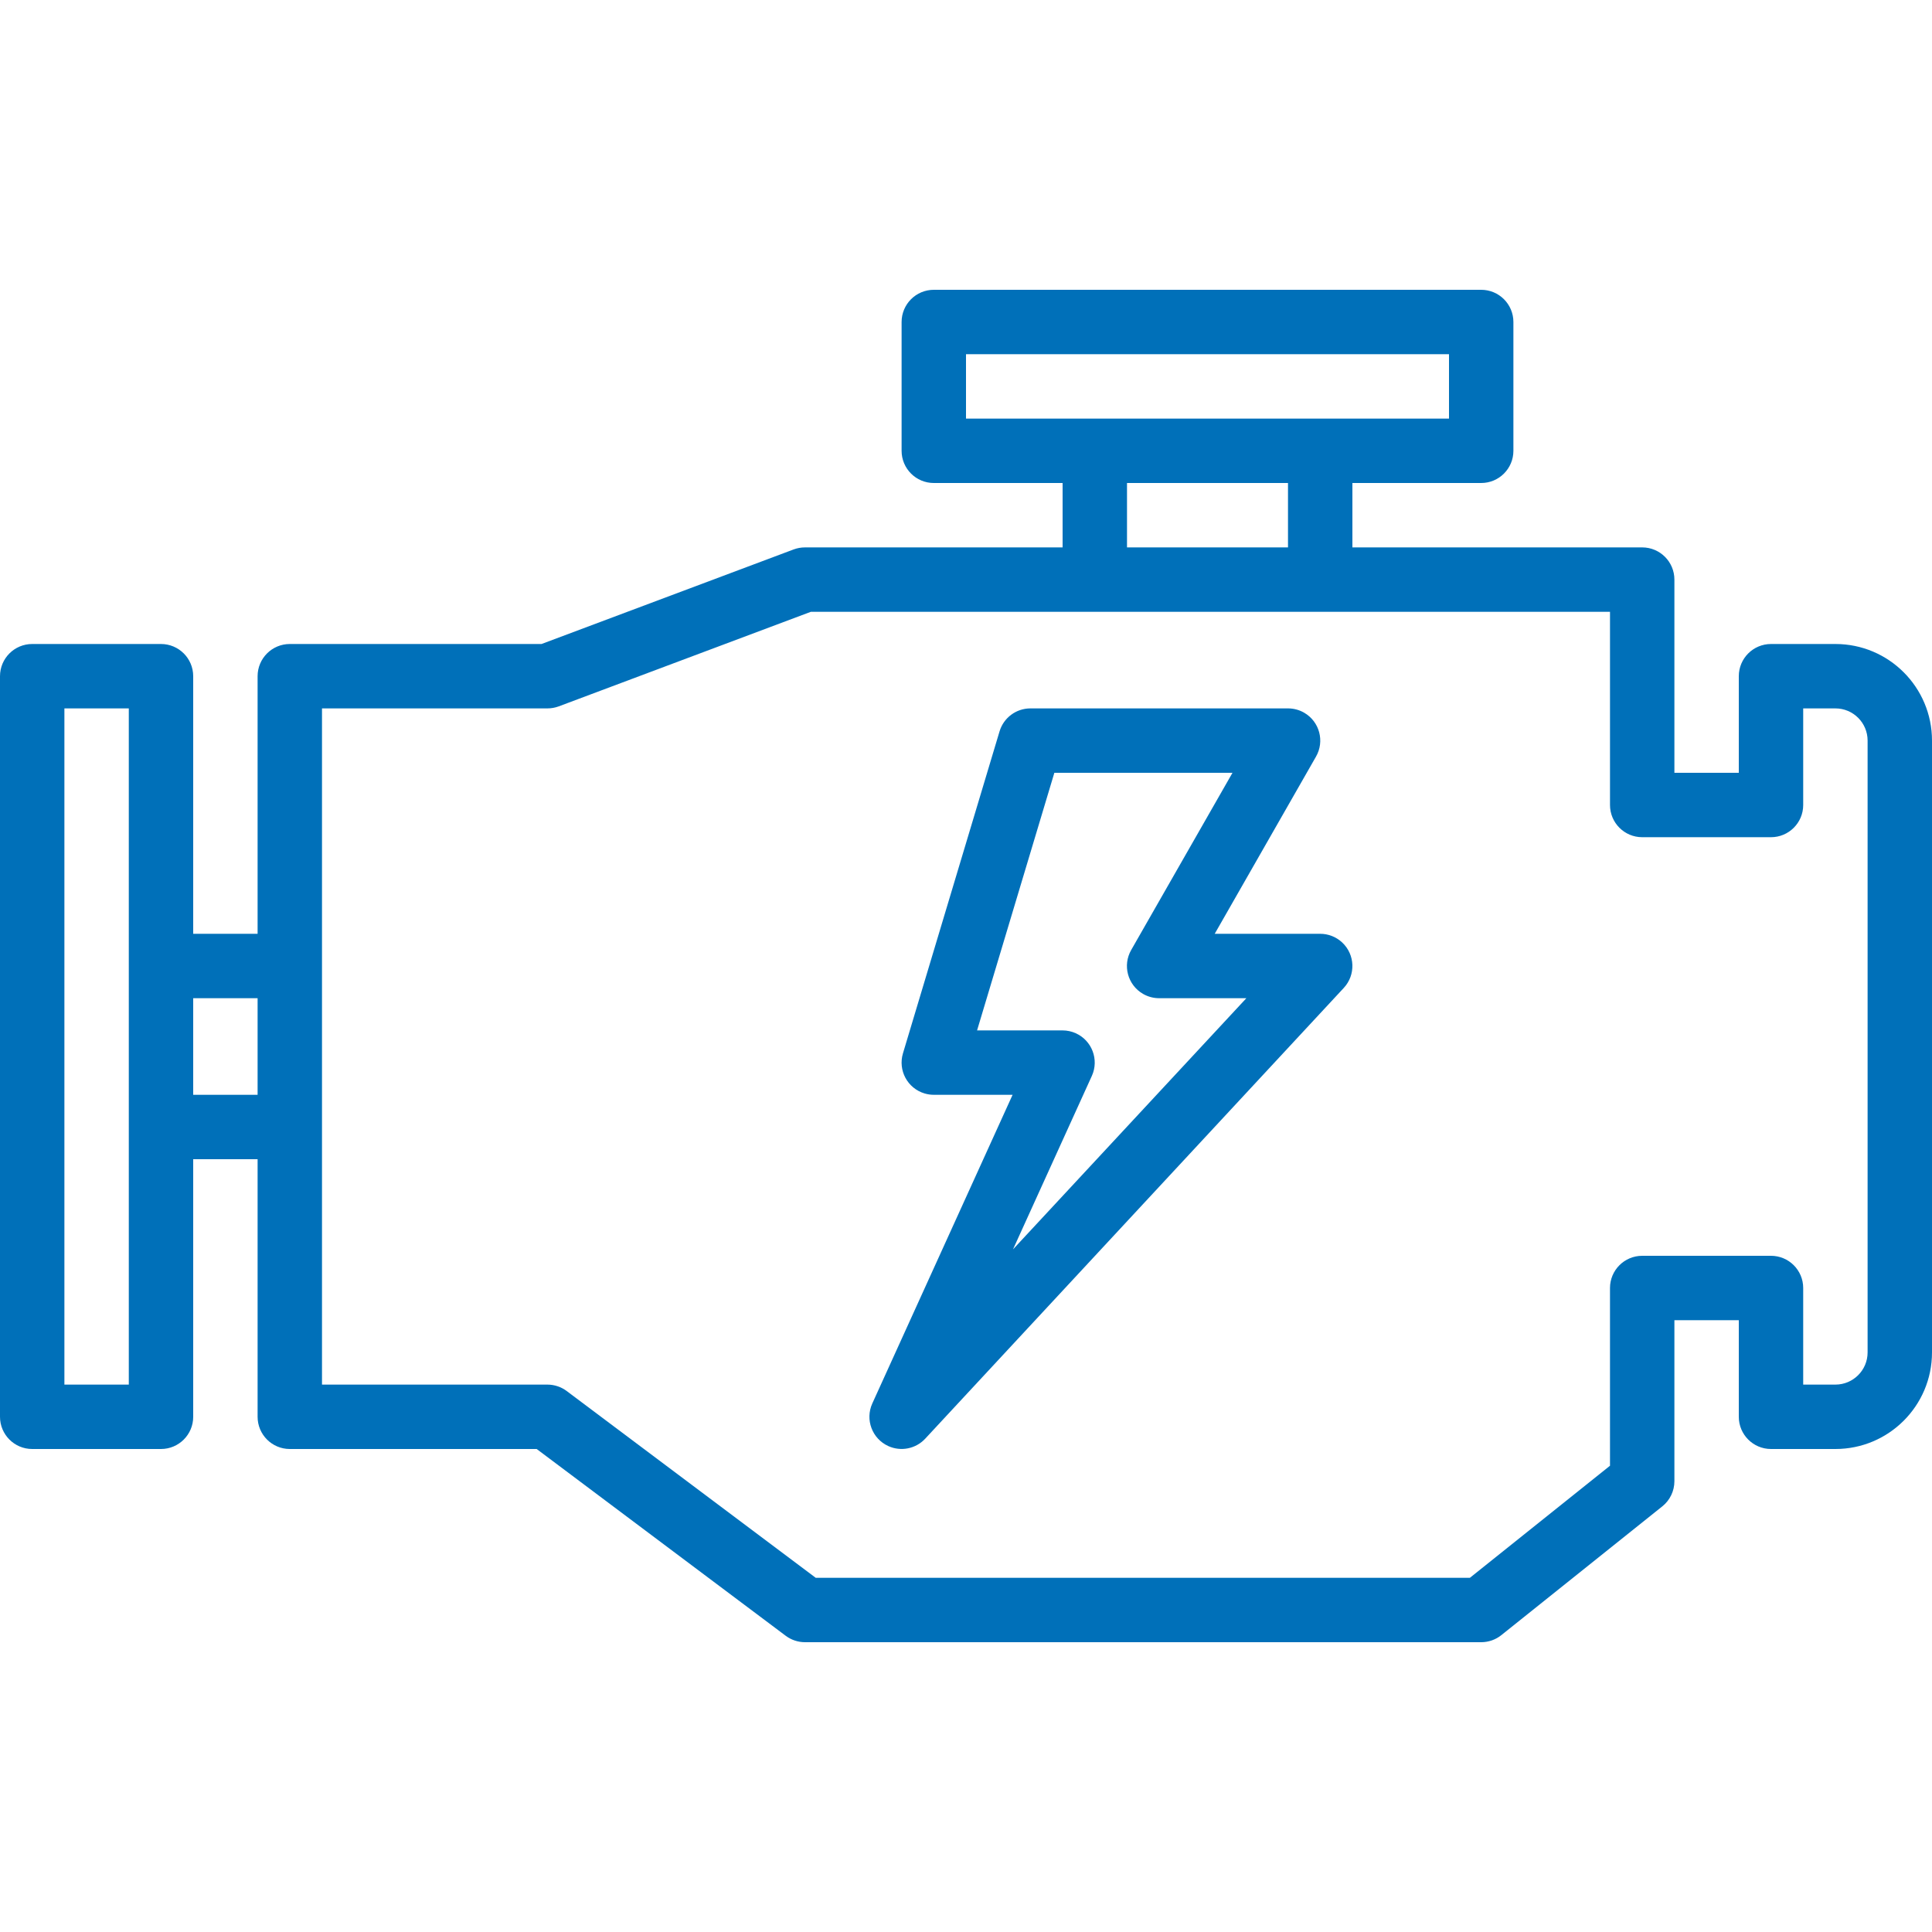 <?xml version="1.0"?>
<svg xmlns="http://www.w3.org/2000/svg" xmlns:xlink="http://www.w3.org/1999/xlink" xmlns:svgjs="http://svgjs.com/svgjs" version="1.1" width="512" height="512" x="0" y="0" viewBox="0 0 480 480" style="enable-background:new 0 0 512 512" xml:space="preserve" class=""><g>
<g xmlns="http://www.w3.org/2000/svg">
	<g>
		<path d="M456,160h-16c-4.418,0-8,3.582-8,8v24h-16v-48c0-4.418-3.582-8-8-8h-72v-16h32c4.418,0,8-3.582,8-8V80    c0-4.418-3.582-8-8-8H232c-4.418,0-8,3.582-8,8v32c0,4.418,3.582,8,8,8h32v16h-64c-0.961-0.001-1.915,0.17-2.816,0.504    L134.544,160H72c-4.418,0-8,3.582-8,8v64H48v-64c0-4.418-3.582-8-8-8H8c-4.418,0-8,3.582-8,8v184c0,4.418,3.582,8,8,8h32    c4.418,0,8-3.582,8-8v-64h16v64c0,4.418,3.582,8,8,8h61.336l61.864,46.4c1.385,1.039,3.069,1.6,4.8,1.6h168    c1.817,0.001,3.581-0.617,5-1.752l40-32c1.897-1.519,3.001-3.818,3-6.248v-40h16v24c0,4.418,3.582,8,8,8h16    c13.255,0,24-10.745,24-24V184C480,170.745,469.255,160,456,160z M32,240v104H16V176h16V240z M64,272H48v-24h16V272z M240,104V88    h120v16H240z M320,120v16h-40v-16H320z M464,336c0,4.418-3.582,8-8,8h-8v-24c0-4.418-3.582-8-8-8h-32c-4.418,0-8,3.582-8,8v44.16    L365.192,392H202.664L140.8,345.6c-1.385-1.039-3.069-1.6-4.8-1.6H80V176h56c0.961,0.001,1.915-0.17,2.816-0.504L201.456,152H400    v48c0,4.418,3.582,8,8,8h32c4.418,0,8-3.582,8-8v-24h8c4.418,0,8,3.582,8,8V336z" fill="#0070b9" data-original="#000000" style="" class=""/>
	</g>
</g>
<g xmlns="http://www.w3.org/2000/svg">
	<g>
		<path d="M333.446,234.142c-1.48-1.376-3.425-2.141-5.446-2.142h-26.208l25.152-44c2.209-3.826,0.898-8.719-2.928-10.928    c-1.221-0.705-2.606-1.075-4.016-1.072h-64c-3.534,0-6.65,2.319-7.664,5.704l-24,80c-1.268,4.232,1.135,8.691,5.367,9.959    c0.745,0.223,1.519,0.337,2.297,0.337h19.576l-34.856,76.688c-1.824,4.024-0.04,8.765,3.984,10.589    c3.127,1.417,6.81,0.681,9.152-1.829l104-112C336.865,242.213,336.681,237.151,333.446,234.142z M251.68,310.4l19.6-43.12    c1.811-4.03,0.013-8.765-4.017-10.577c-1.026-0.461-2.138-0.701-3.263-0.703h-21.248l19.2-64h44.256l-25.152,44    c-2.209,3.826-0.898,8.719,2.928,10.928c1.221,0.705,2.606,1.075,4.016,1.072h21.656L251.68,310.4z" fill="#0070b9" data-original="#000000" style="" class=""/>
	</g>
</g>
<g xmlns="http://www.w3.org/2000/svg">
</g>
<g xmlns="http://www.w3.org/2000/svg">
</g>
<g xmlns="http://www.w3.org/2000/svg">
</g>
<g xmlns="http://www.w3.org/2000/svg">
</g>
<g xmlns="http://www.w3.org/2000/svg">
</g>
<g xmlns="http://www.w3.org/2000/svg">
</g>
<g xmlns="http://www.w3.org/2000/svg">
</g>
<g xmlns="http://www.w3.org/2000/svg">
</g>
<g xmlns="http://www.w3.org/2000/svg">
</g>
<g xmlns="http://www.w3.org/2000/svg">
</g>
<g xmlns="http://www.w3.org/2000/svg">
</g>
<g xmlns="http://www.w3.org/2000/svg">
</g>
<g xmlns="http://www.w3.org/2000/svg">
</g>
<g xmlns="http://www.w3.org/2000/svg">
</g>
<g xmlns="http://www.w3.org/2000/svg">
</g>
</g></svg>
